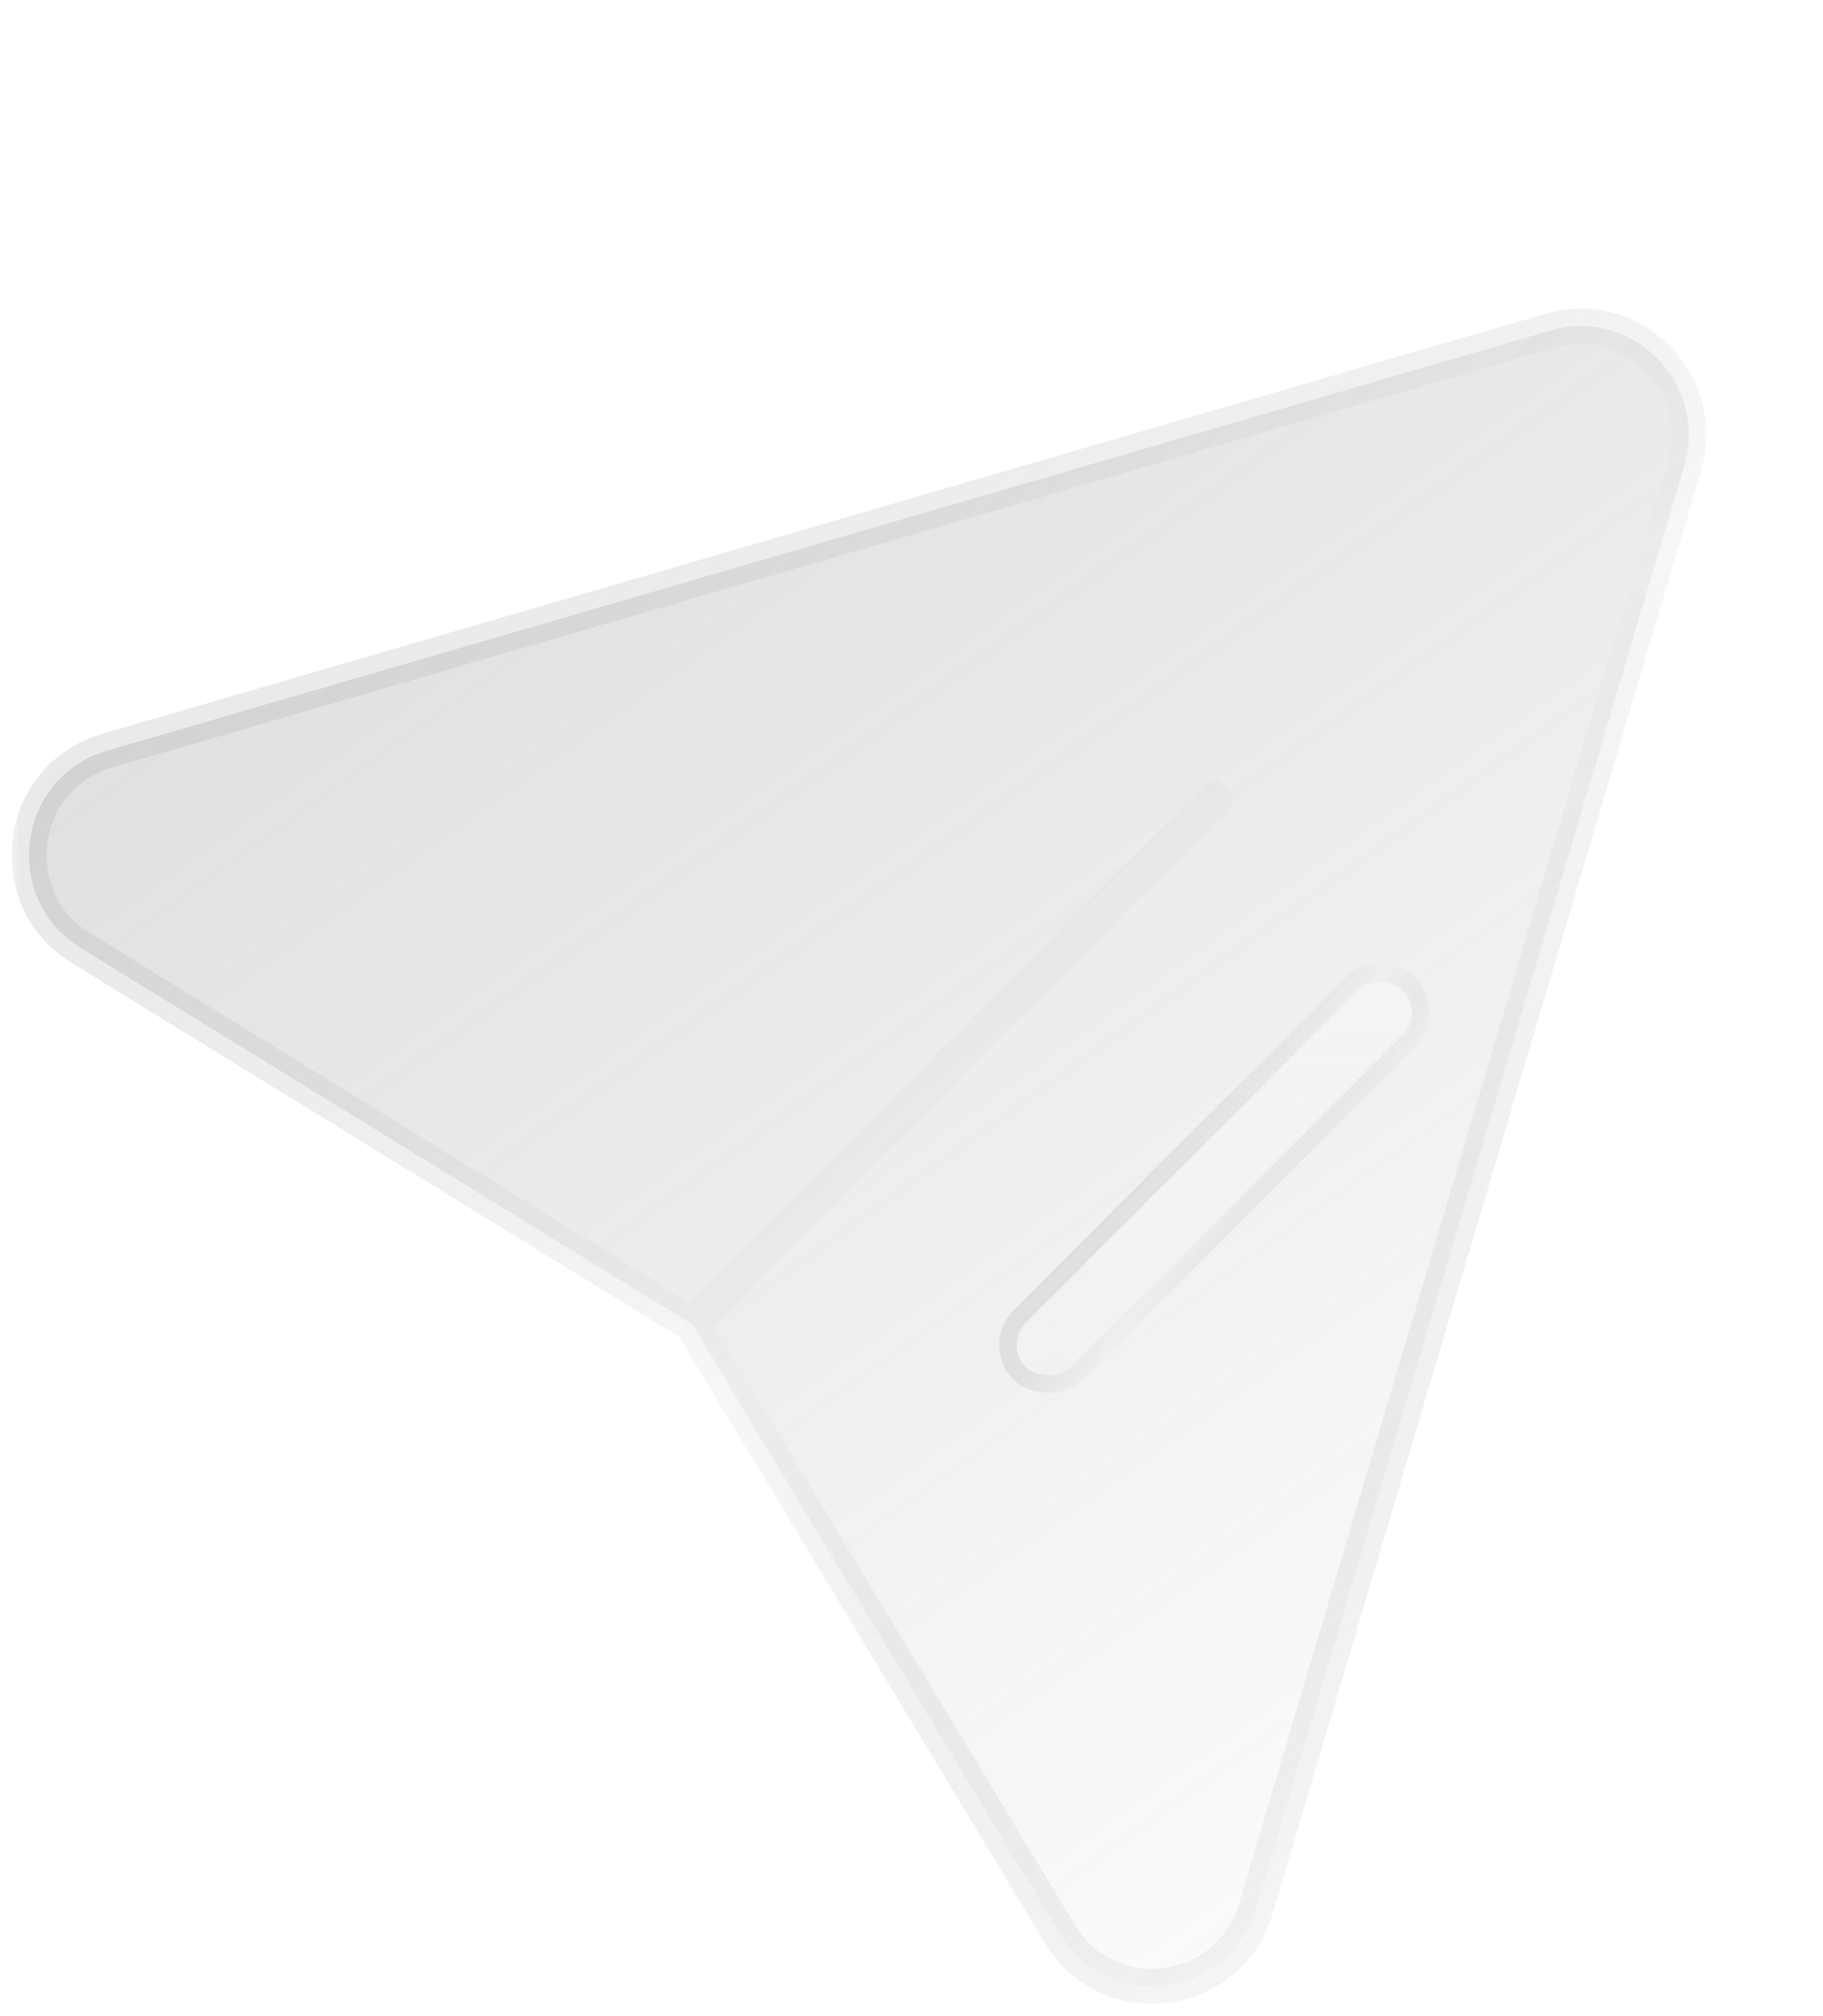 <svg width="104" height="115" viewBox="0 0 104 115" fill="none" xmlns="http://www.w3.org/2000/svg">
<g filter="url(#filter0_b_367_144469)">
<mask id="path-1-outside-1_367_144469" maskUnits="userSpaceOnUse" x="0.654" y="16.602" width="97" height="98" fill="black">
<rect fill="white" x="0.654" y="16.602" width="97" height="98"/>
<path fill-rule="evenodd" clip-rule="evenodd" d="M69.282 45.542L39.487 75.536L4.604 54.066C0.033 51.252 0.959 44.31 6.108 42.816L88.466 18.851C93.15 17.496 97.48 21.887 96.077 26.592L71.641 108.865C70.111 114.013 63.247 114.905 60.473 110.308L39.487 75.536"/>
</mask>
<path fill-rule="evenodd" clip-rule="evenodd" d="M69.282 45.542L39.487 75.536L4.604 54.066C0.033 51.252 0.959 44.31 6.108 42.816L88.466 18.851C93.15 17.496 97.48 21.887 96.077 26.592L71.641 108.865C70.111 114.013 63.247 114.905 60.473 110.308L39.487 75.536" fill="url(#paint0_linear_367_144469)" fill-opacity="0.5"/>
<path d="M69.991 46.246C70.38 45.855 70.378 45.222 69.987 44.832C69.595 44.443 68.962 44.445 68.572 44.837L69.991 46.246ZM39.487 75.536L38.962 76.388C39.358 76.631 39.869 76.57 40.196 76.241L39.487 75.536ZM4.604 54.066L4.079 54.917L4.079 54.917L4.604 54.066ZM6.108 42.816L6.387 43.776L6.388 43.776L6.108 42.816ZM88.466 18.851L88.188 17.89L88.187 17.891L88.466 18.851ZM96.077 26.592L95.119 26.306L95.119 26.307L96.077 26.592ZM71.641 108.865L72.6 109.149L72.6 109.149L71.641 108.865ZM60.473 110.308L61.329 109.791L61.329 109.791L60.473 110.308ZM40.343 75.019C40.057 74.546 39.443 74.394 38.97 74.68C38.497 74.965 38.345 75.58 38.63 76.053L40.343 75.019ZM68.572 44.837L38.777 74.831L40.196 76.241L69.991 46.246L68.572 44.837ZM40.011 74.684L5.128 53.214L4.079 54.917L38.962 76.388L40.011 74.684ZM5.128 53.214C1.291 50.852 2.077 45.027 6.387 43.776L5.83 41.855C-0.158 43.593 -1.225 51.652 4.079 54.917L5.128 53.214ZM6.388 43.776L88.746 19.811L88.187 17.891L5.829 41.855L6.388 43.776ZM88.744 19.812C92.657 18.679 96.299 22.349 95.119 26.306L97.036 26.878C98.661 21.424 93.642 16.312 88.188 17.89L88.744 19.812ZM95.119 26.307L70.683 108.58L72.6 109.149L97.036 26.877L95.119 26.307ZM70.683 108.58C69.398 112.901 63.651 113.639 61.329 109.791L59.617 110.824C62.843 116.17 70.824 115.125 72.6 109.149L70.683 108.58ZM61.329 109.791L40.343 75.019L38.63 76.053L59.617 110.824L61.329 109.791Z" fill="url(#paint1_linear_367_144469)" mask="url(#path-1-outside-1_367_144469)"/>
</g>
<g filter="url(#filter1_bd_367_144469)">
<rect x="45.09" y="65.954" width="32.402" height="5.587" rx="2.793" transform="rotate(-45 45.09 65.954)" fill="url(#paint2_linear_367_144469)"/>
<rect x="45.797" y="65.954" width="31.402" height="4.587" rx="2.293" transform="rotate(-45 45.797 65.954)" stroke="url(#paint3_linear_367_144469)"/>
</g>
<defs>
<filter id="filter0_b_367_144469" x="-19.346" y="-2.4" width="136.691" height="136.694" filterUnits="userSpaceOnUse" color-interpolation-filters="sRGB">
<feFlood flood-opacity="0" result="BackgroundImageFix"/>
<feGaussianBlur in="BackgroundImageFix" stdDeviation="10"/>
<feComposite in2="SourceAlpha" operator="in" result="effect1_backgroundBlur_367_144469"/>
<feBlend mode="normal" in="SourceGraphic" in2="effect1_backgroundBlur_367_144469" result="shape"/>
</filter>
<filter id="filter1_bd_367_144469" x="13.986" y="11.94" width="89.068" height="89.067" filterUnits="userSpaceOnUse" color-interpolation-filters="sRGB">
<feFlood flood-opacity="0" result="BackgroundImageFix"/>
<feGaussianBlur in="BackgroundImageFix" stdDeviation="16.13"/>
<feComposite in2="SourceAlpha" operator="in" result="effect1_backgroundBlur_367_144469"/>
<feColorMatrix in="SourceAlpha" type="matrix" values="0 0 0 0 0 0 0 0 0 0 0 0 0 0 0 0 0 0 127 0" result="hardAlpha"/>
<feOffset dx="10.753" dy="10.753"/>
<feGaussianBlur stdDeviation="10.753"/>
<feColorMatrix type="matrix" values="0 0 0 0 0.125 0 0 0 0 0.125 0 0 0 0 0.125 0 0 0 1 0"/>
<feBlend mode="normal" in2="effect1_backgroundBlur_367_144469" result="effect2_dropShadow_367_144469"/>
<feBlend mode="normal" in="SourceGraphic" in2="effect2_dropShadow_367_144469" result="shape"/>
</filter>
<linearGradient id="paint0_linear_367_144469" x1="-15.087" y1="-37.53" x2="92.545" y2="112.831" gradientUnits="userSpaceOnUse">
<stop stop-color="#959597"/>
<stop offset="1" stop-color="#959597" stop-opacity="0"/>
</linearGradient>
<linearGradient id="paint1_linear_367_144469" x1="6.248" y1="18.602" x2="88.007" y2="109.212" gradientUnits="userSpaceOnUse">
<stop stop-color="#959597" stop-opacity="0.2"/>
<stop offset="0.565" stop-color="#EAEAEC" stop-opacity="0.4"/>
<stop offset="1" stop-color="#959597" stop-opacity="0.05"/>
</linearGradient>
<linearGradient id="paint2_linear_367_144469" x1="70.967" y1="66.016" x2="59.624" y2="79.712" gradientUnits="userSpaceOnUse">
<stop stop-color="#F4F4F6"/>
<stop offset="1" stop-color="#F4F4F6" stop-opacity="0.3"/>
</linearGradient>
<linearGradient id="paint3_linear_367_144469" x1="46.662" y1="65.954" x2="48.135" y2="75.423" gradientUnits="userSpaceOnUse">
<stop stop-color="#959597" stop-opacity="0.2"/>
<stop offset="0.565" stop-color="#EAEAEC" stop-opacity="0.4"/>
<stop offset="1" stop-color="#959597" stop-opacity="0.05"/>
</linearGradient>
</defs>
</svg>
